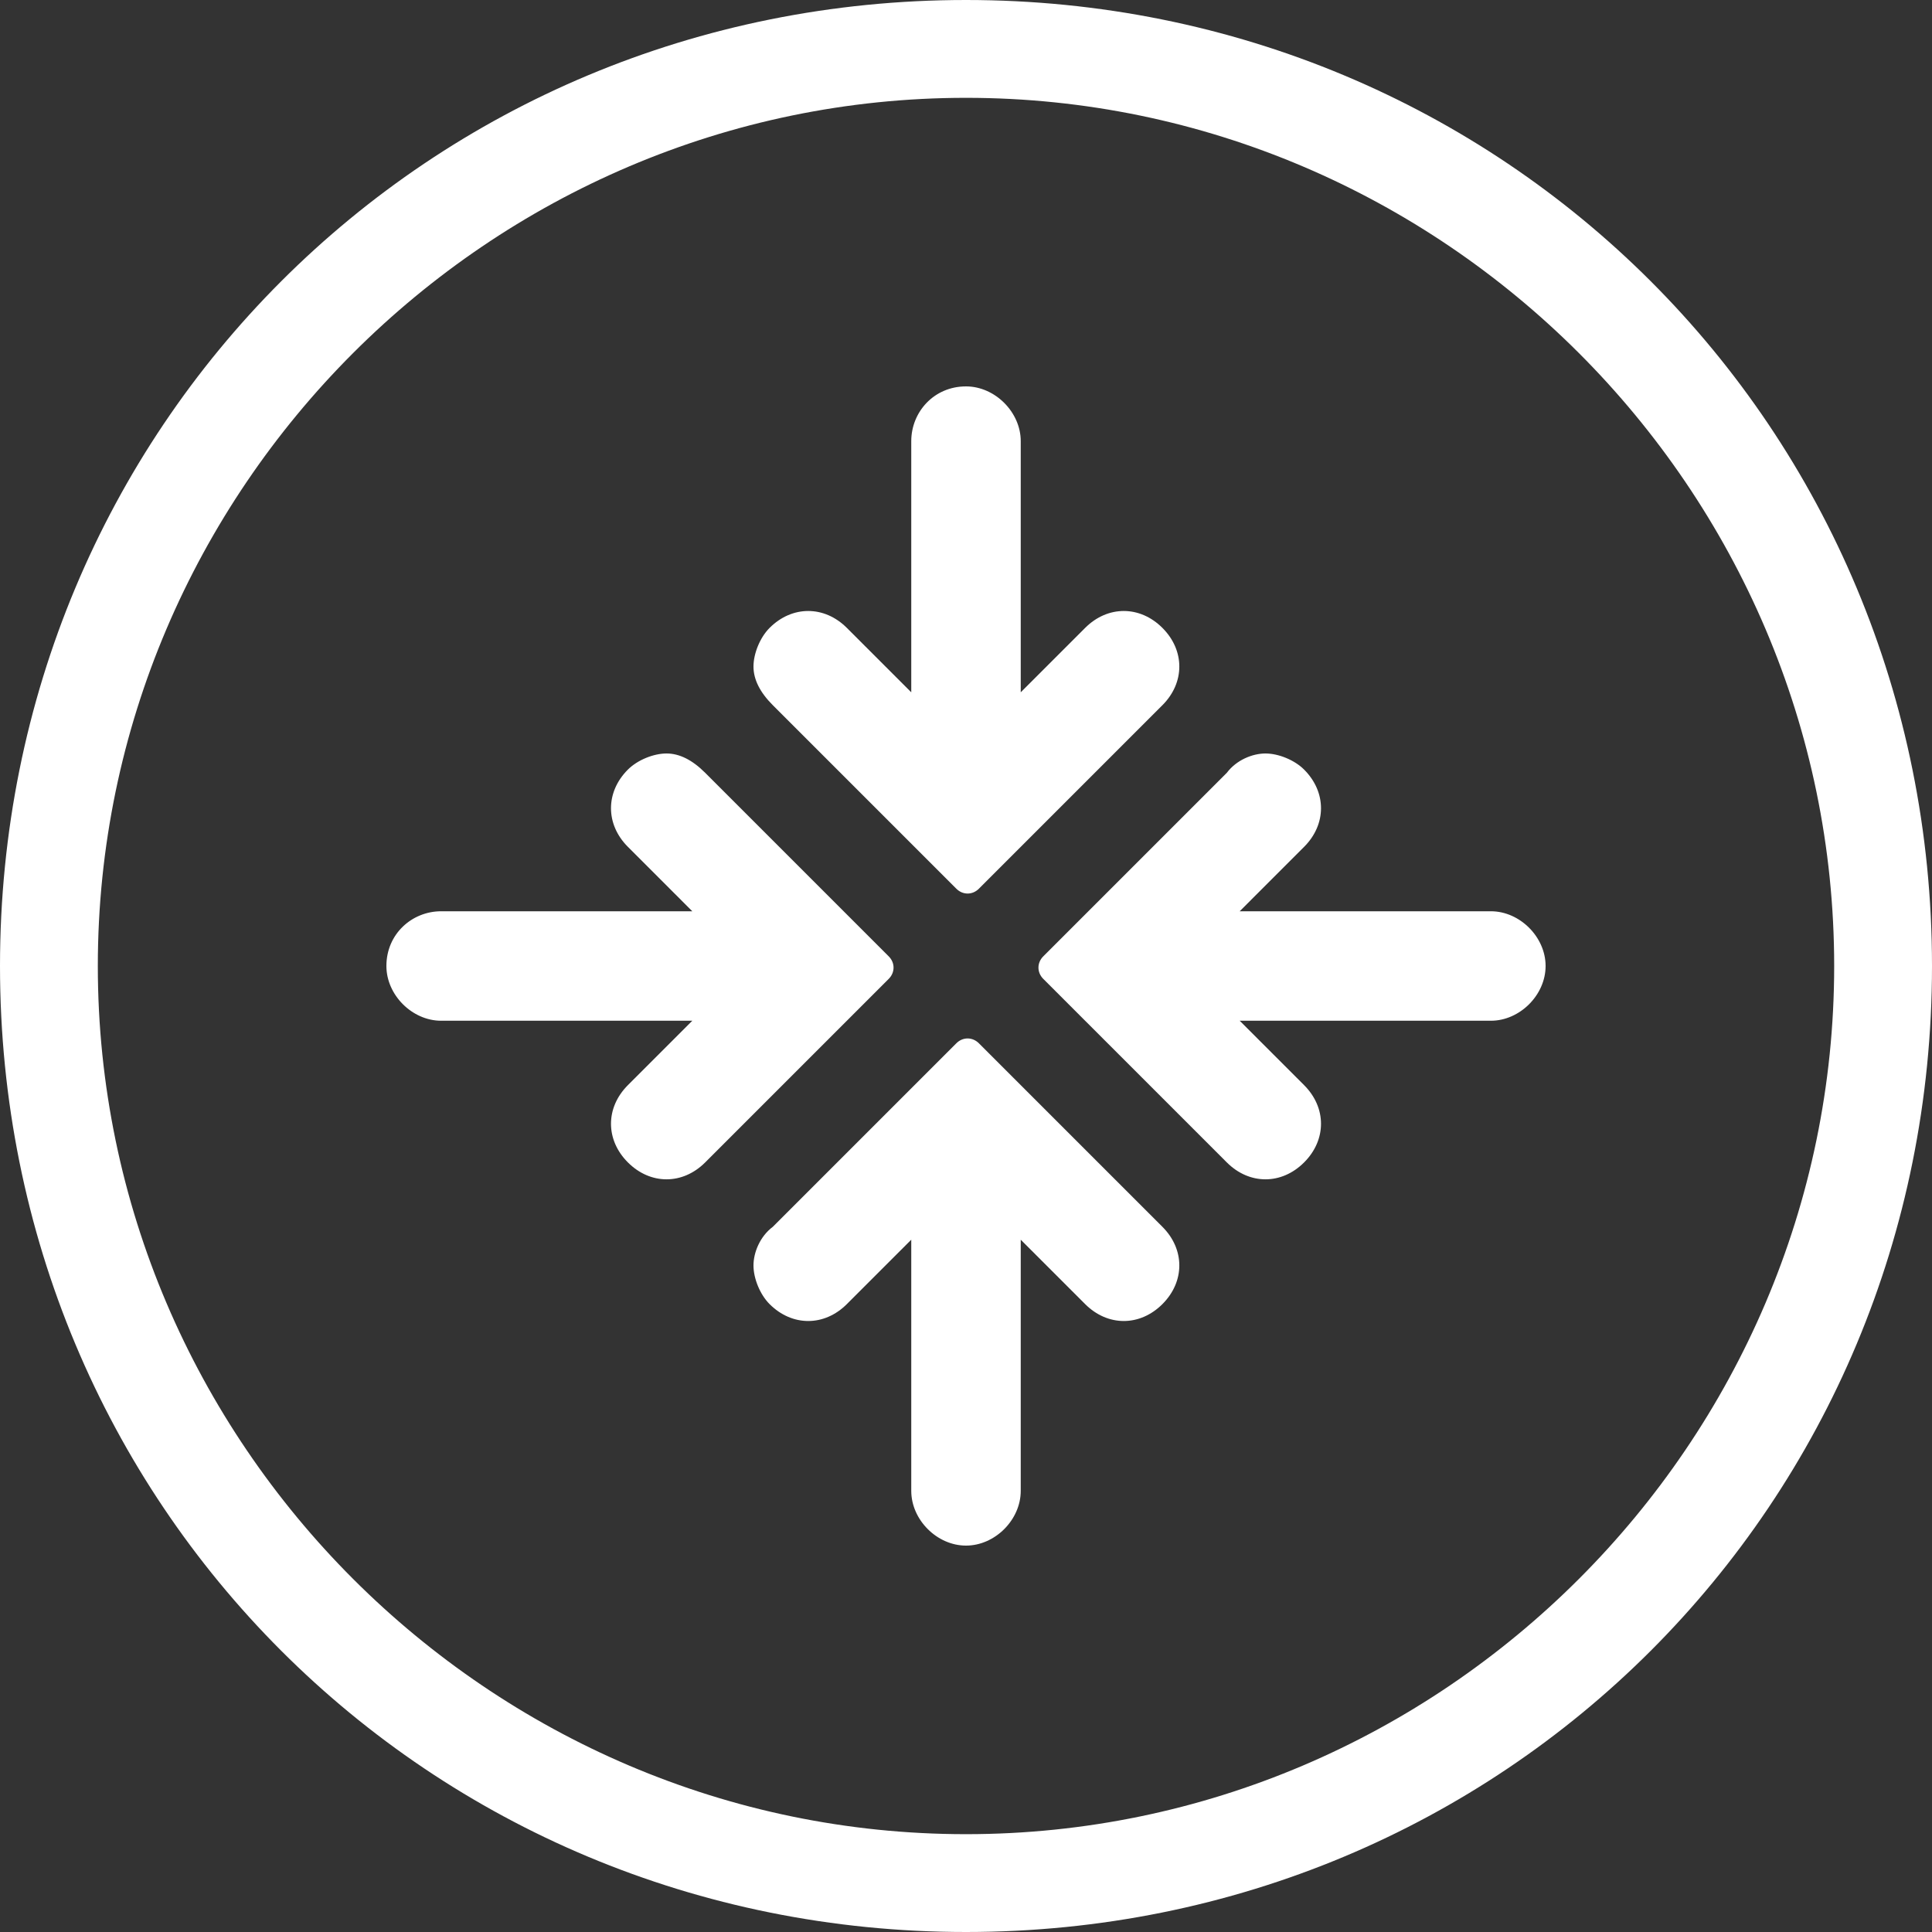 <svg width="60" height="60" viewBox="0 0 60 60" fill="none" xmlns="http://www.w3.org/2000/svg">
<rect x="0" y="0" width="60" height="60" fill="#333333" stroke="none"/>
<path fill-rule="evenodd" clip-rule="evenodd" d="M0 30C0 13.291 13.291 0 30 0C46.709 0 60 13.291 60 30C60 46.709 46.709 60 30 60C13.291 60 0 46.709 0 30ZM56.962 30C56.962 15.19 44.81 3.038 30 3.038C15.19 3.038 3.038 15.19 3.038 30C3.038 44.81 15.19 56.962 30 56.962C44.81 56.962 56.962 44.81 56.962 30ZM23.4 20.7C23.4 20.3 23.6 19.8 23.9 19.5C24.6 18.8 25.6 18.8 26.3 19.5L28.3 21.5V13.7C28.3 12.8 29 12 30 12C30.9 12 31.7 12.8 31.7 13.7V21.5L33.7 19.5C34.4 18.8 35.4 18.8 36.1 19.5C36.8 20.2 36.8 21.2 36.1 21.9L30.4 27.6C30.2 27.8 29.9 27.8 29.7 27.6L24 21.9C23.6 21.5 23.4 21.1 23.4 20.7ZM23.4 39.3C23.4 39.7 23.6 40.2 23.9 40.5C24.6 41.2 25.6 41.2 26.3 40.5L28.3 38.5V46.3C28.3 47.2 29.1 48 30 48C30.9 48 31.7 47.2 31.7 46.3V38.5L33.7 40.5C34.4 41.2 35.4 41.2 36.1 40.5C36.8 39.8 36.8 38.8 36.1 38.1L30.4 32.4C30.2 32.2 29.9 32.2 29.7 32.4L24 38.1C23.6 38.4 23.4 38.9 23.4 39.3ZM40.5 23.9C40.2 23.6 39.7 23.4 39.3 23.4C38.9 23.4 38.4 23.6 38.1 24L32.4 29.7C32.2 29.9 32.2 30.2 32.4 30.4L38.1 36.1C38.8 36.8 39.8 36.8 40.5 36.1C41.2 35.4 41.2 34.4 40.5 33.7L38.5 31.7H46.3C47.2 31.7 48 30.9 48 30C48 29.1 47.2 28.3 46.3 28.3H38.5L40.5 26.3C41.2 25.6 41.2 24.6 40.5 23.9ZM20.7 23.4C20.3 23.4 19.8 23.6 19.5 23.9C18.8 24.6 18.8 25.6 19.5 26.3L21.5 28.3H13.7C12.8 28.3 12 29 12 30C12 30.9 12.8 31.7 13.7 31.7H21.5L19.5 33.7C18.8 34.4 18.8 35.4 19.5 36.1C20.2 36.8 21.2 36.8 21.9 36.1L27.6 30.4C27.8 30.2 27.8 29.9 27.6 29.7L21.9 24C21.5 23.6 21.1 23.4 20.7 23.4Z" fill="white"/>
</svg>
